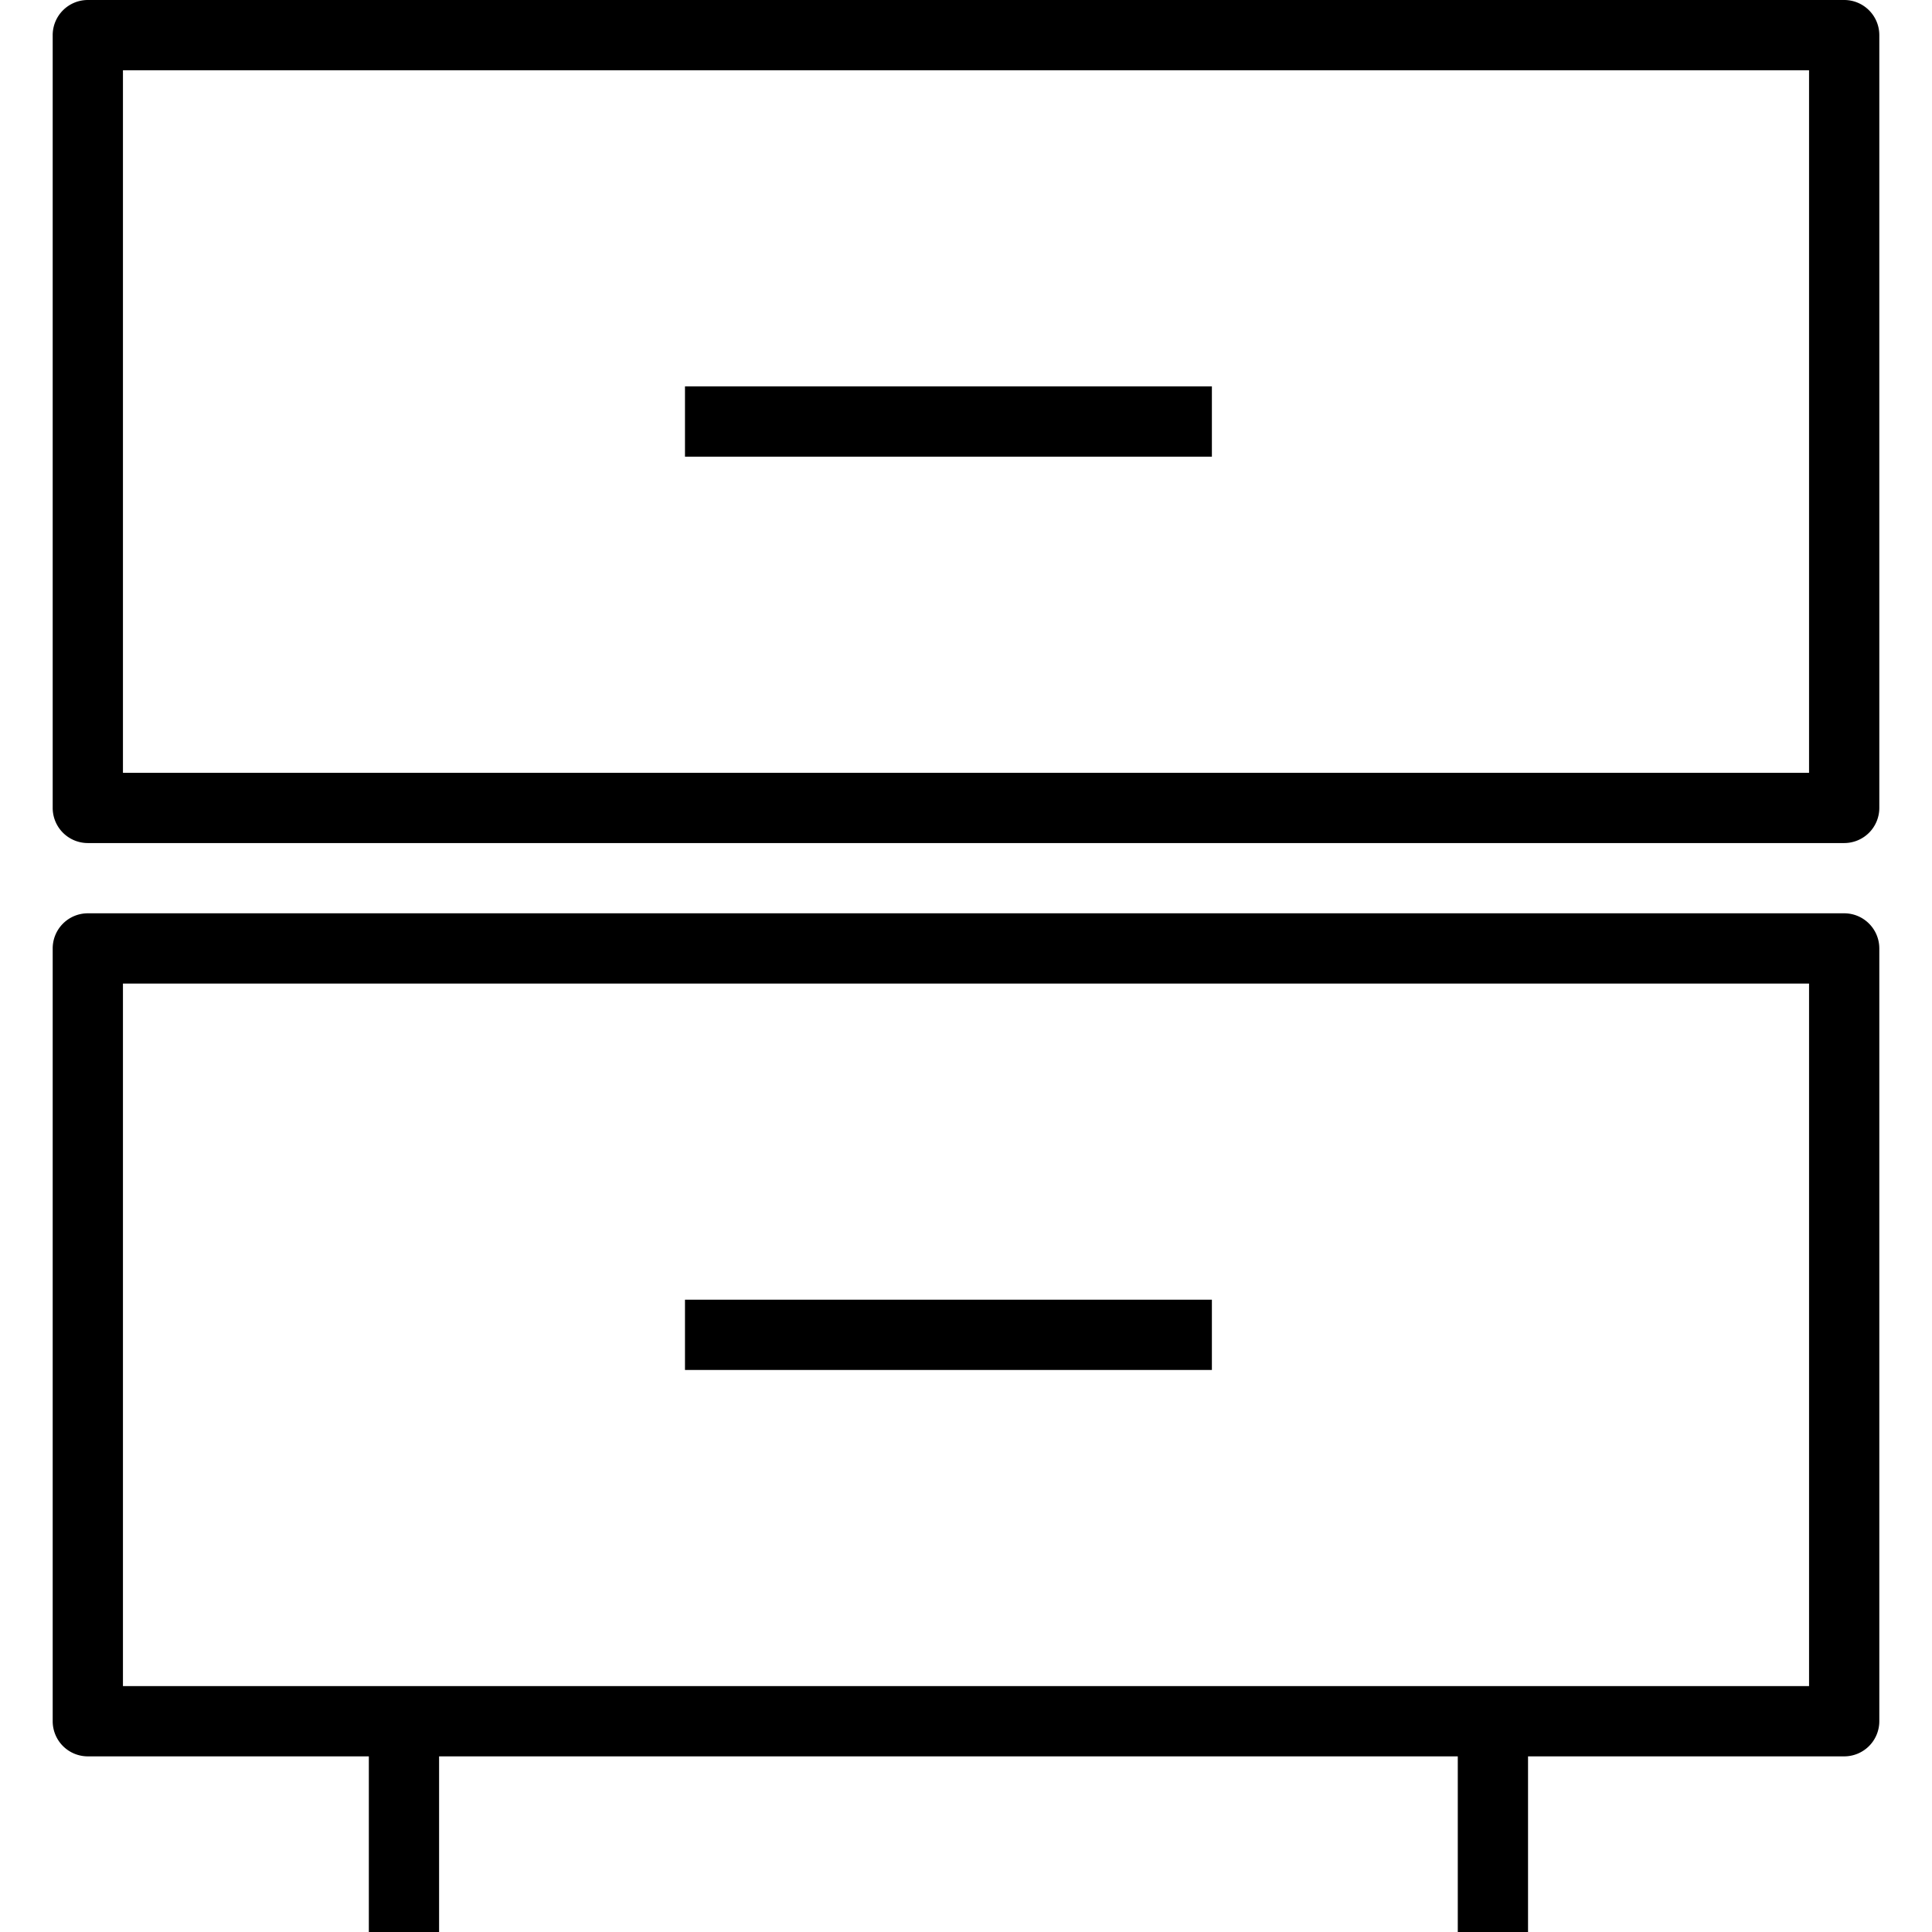 <svg xmlns="http://www.w3.org/2000/svg" fill="#000000" width="24" height="24" viewBox="0 0 512 512"><path d="M488.727 0H23.273a9.31 9.31 0 0 0-9.309 9.309v204.8a9.31 9.31 0 0 0 9.309 9.309h465.455a9.31 9.31 0 0 0 9.309-9.309V9.309C498.036 4.168 493.868 0 488.727 0zm-9.309 204.8H32.582V18.618h446.836V204.8zm9.309 37.236H23.273a9.31 9.31 0 0 0-9.309 9.309v204.8a9.31 9.31 0 0 0 9.309 9.309h74.473V512h18.618v-46.545h269.964V512h18.618v-46.545h83.782a9.31 9.31 0 0 0 9.309-9.309v-204.8c-.001-5.141-4.169-9.31-9.31-9.31zm-9.309 204.8H32.582V260.655h446.836v186.181zM181.527 102.4h139.636v18.618H181.527zm0 242.036h139.636v18.618H181.527z"/></svg>